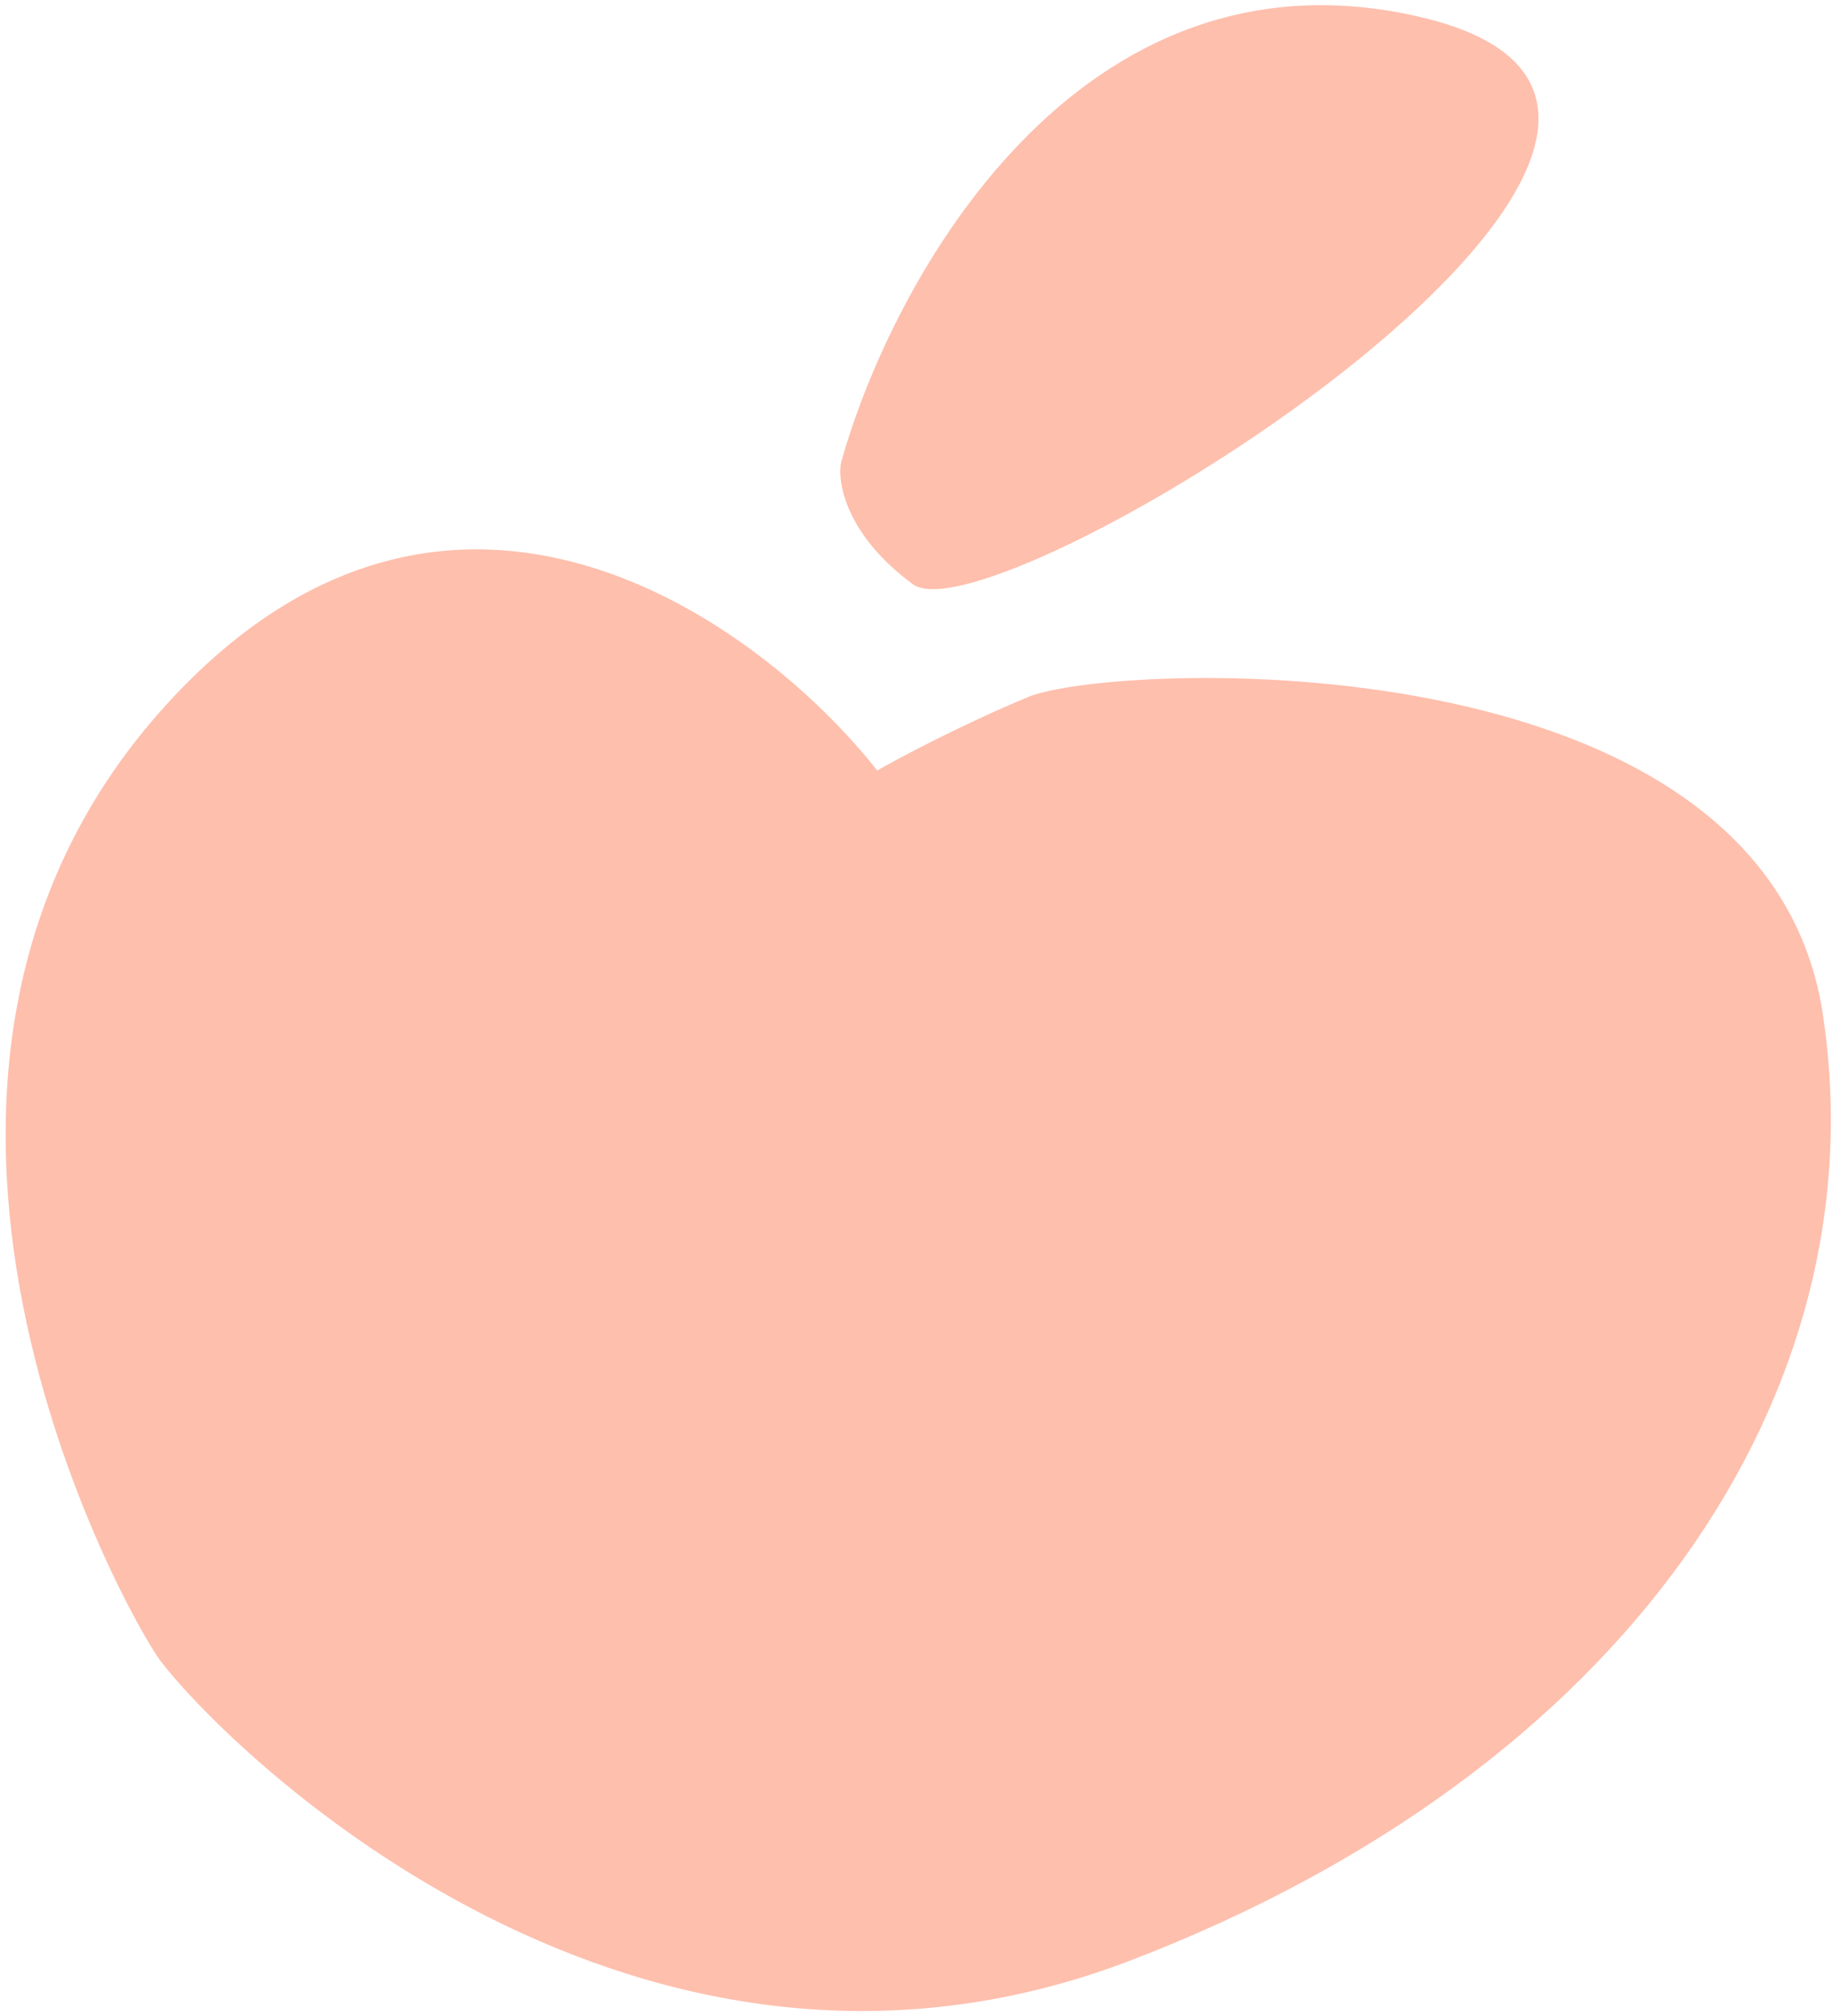 <?xml version="1.0" encoding="UTF-8"?> <svg xmlns="http://www.w3.org/2000/svg" width="221" height="243" viewBox="0 0 221 243" fill="none"> <path d="M101.405 55.766C107.497 33.888 129.97 -7.49 171.123 2.02C222.564 13.908 120.107 77.821 110.061 70.425C102.025 64.508 100.942 58.187 101.405 55.766Z" fill="#FEBFAD"></path> <path d="M105.769 92.876C91.546 74.871 54.635 47.919 20.778 84.155C-21.542 129.45 15.515 195.197 19.378 200.241C27.974 211.467 76.847 259.139 136.36 236.295C195.873 213.452 226.76 168.024 219.765 122.198C212.77 76.373 134.051 79.803 123.932 84.028C115.838 87.409 108.451 91.335 105.769 92.876Z" fill="#FEBFAD"></path> </svg> 
